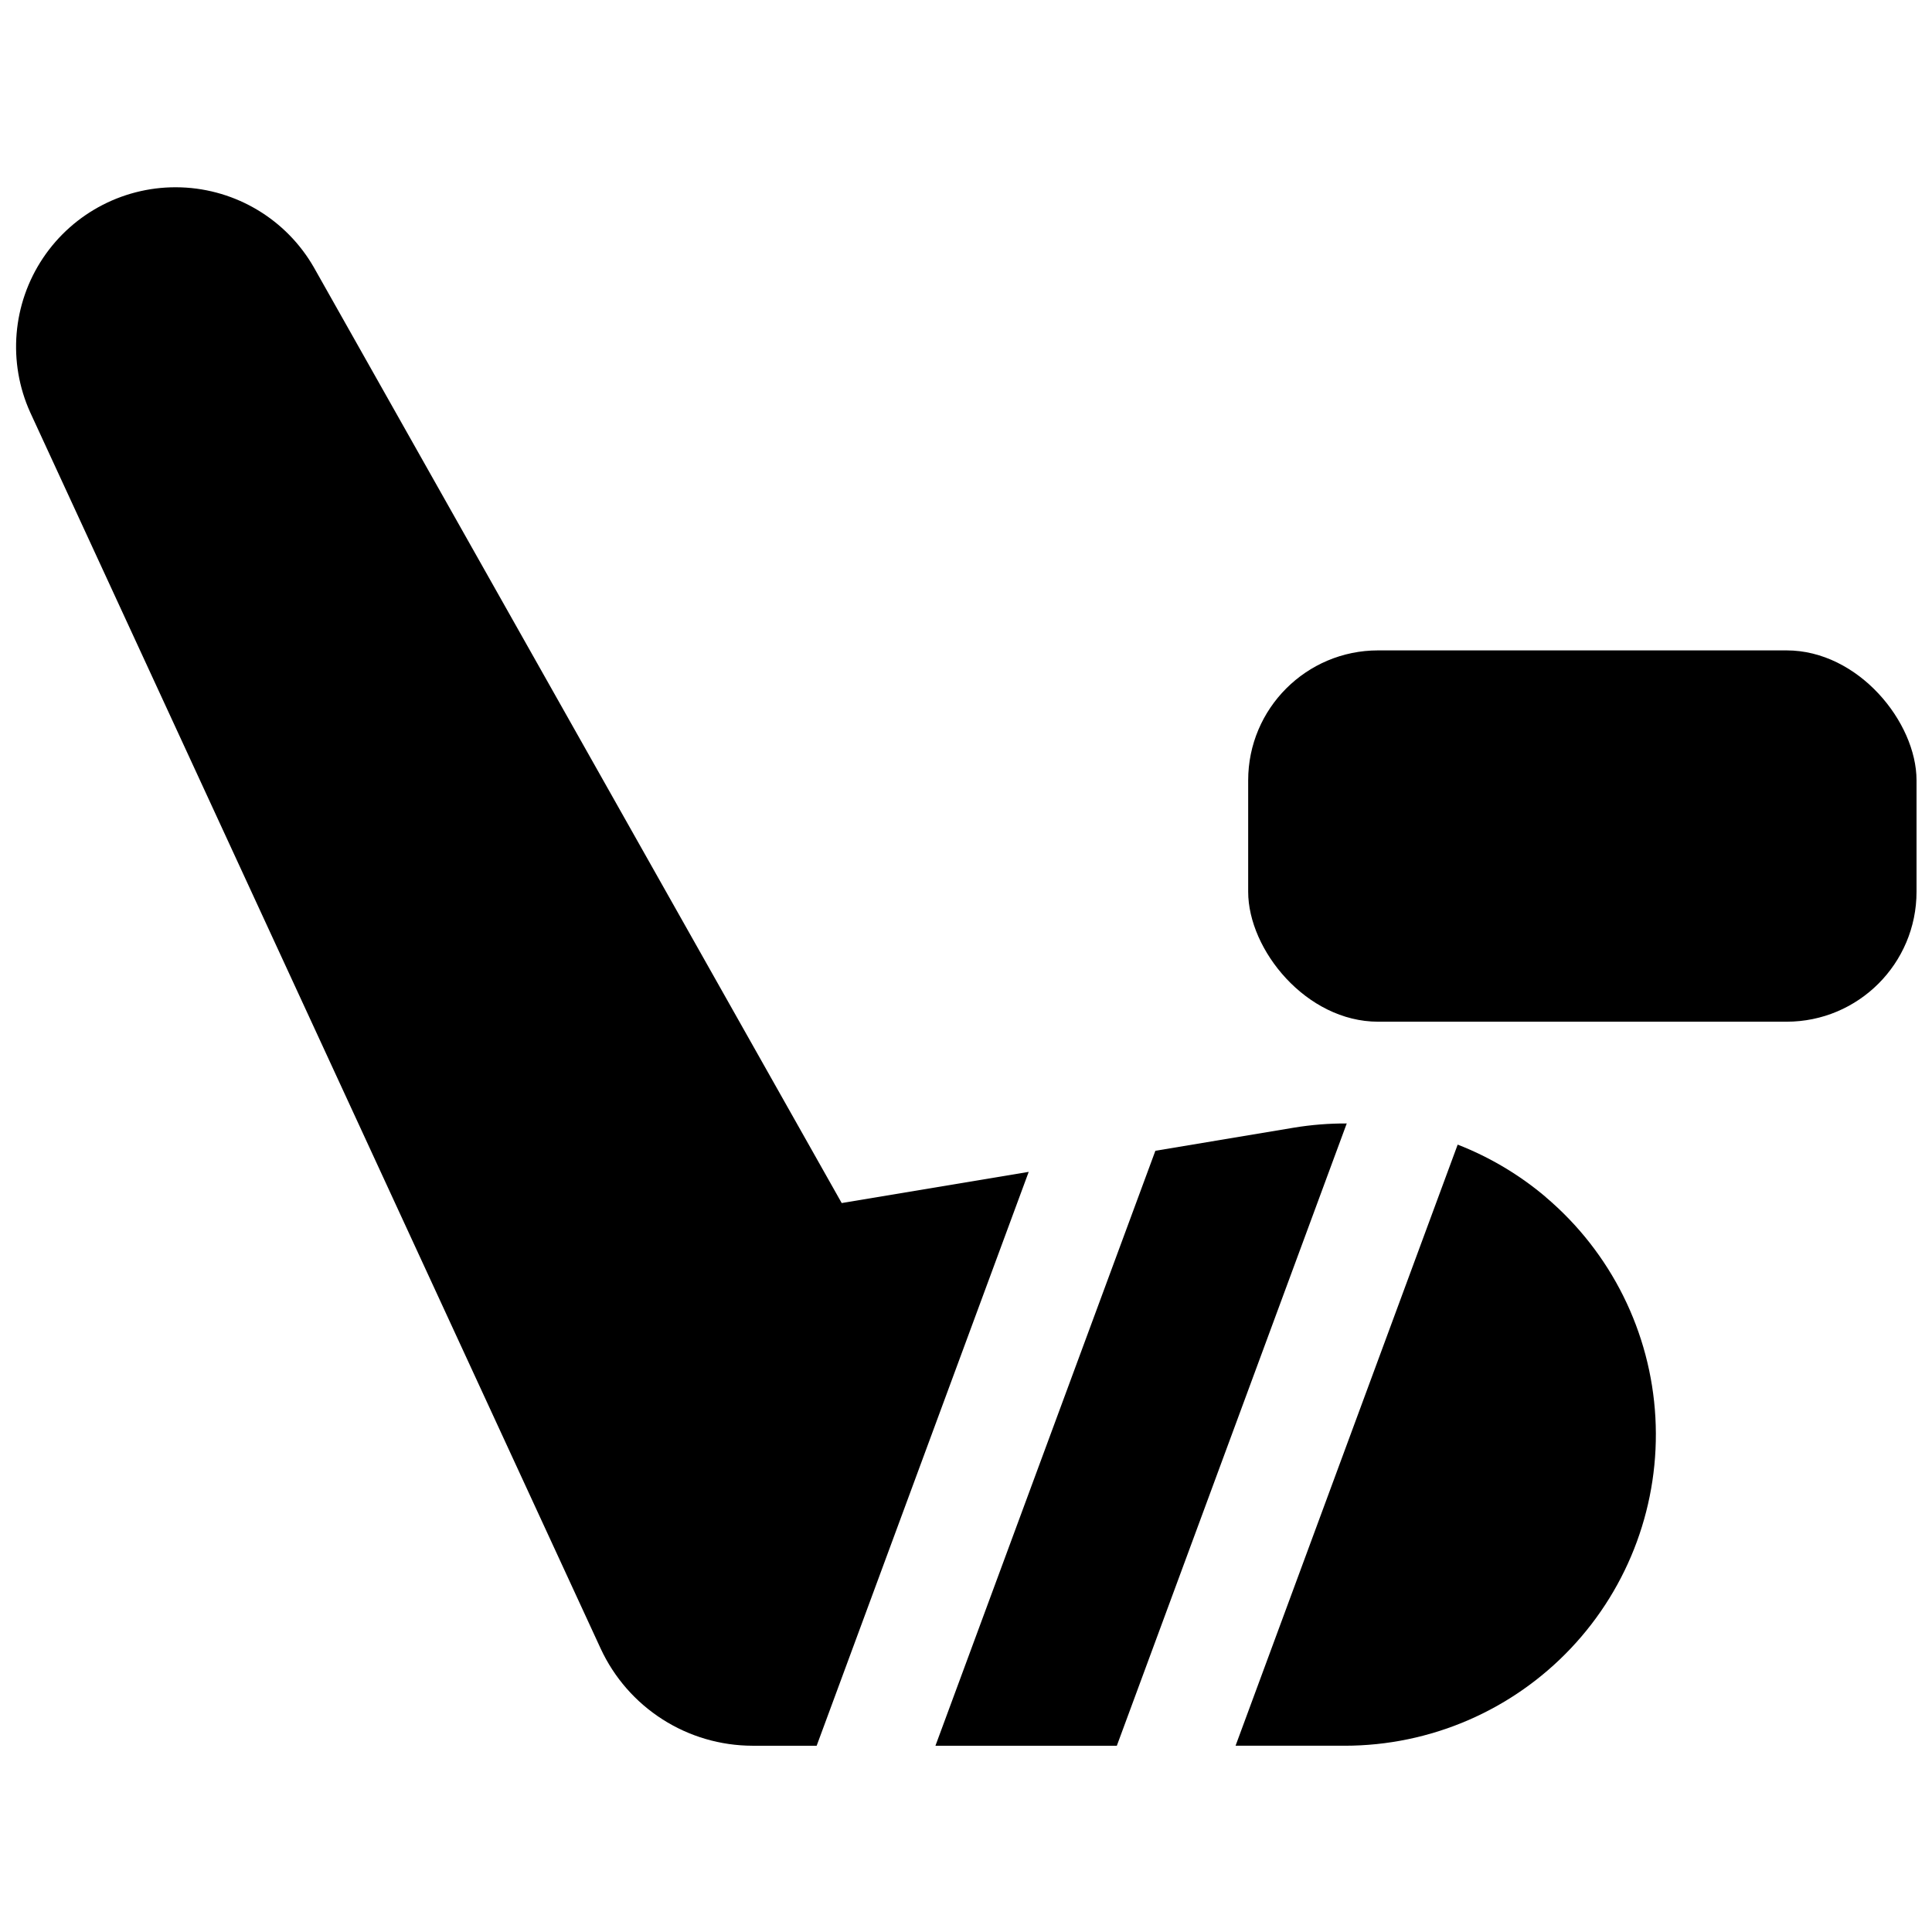<?xml version="1.0" encoding="UTF-8"?>
<!-- Uploaded to: SVG Repo, www.svgrepo.com, Generator: SVG Repo Mixer Tools -->
<svg width="800px" height="800px" version="1.1" viewBox="144 144 512 512" xmlns="http://www.w3.org/2000/svg">
 <defs>
  <clipPath id="b">
   <path d="m474 316h177.9v99h-177.9z"/>
  </clipPath>
  <clipPath id="a">
   <path d="m148.09 193h268.91v414h-268.91z"/>
  </clipPath>
 </defs>
 <g clip-path="url(#b)">
  <path d="m509.22 316.36h108.24c19.02 0 34.441 19.02 34.441 34.441v29.52c0 19.02-15.418 34.441-34.441 34.441h-108.24c-19.02 0-34.441-19.02-34.441-34.441v-29.52c0-19.02 15.418-34.441 34.441-34.441z"/>
 </g>
 <g clip-path="url(#a)">
  <path d="m367.06 462.82-139.88-247.96c-7.273-12.68-20.586-20.699-35.195-21.207-14.609-0.508-28.441 6.574-36.578 18.719-8.133 12.148-9.414 27.637-3.383 40.953l151.17 327.59c3.559 7.668 9.23 14.164 16.355 18.719 7.121 4.559 15.395 6.984 23.852 7.004h17.023l56.195-152.08z"/>
 </g>
 <path d="m486.85 442.85-36.664 6.121-58.285 157.67h48.07l60.93-164.91c-4.707-0.023-9.406 0.352-14.051 1.121z"/>
 <path d="m553.69 461.27c-6.973-5.91-14.875-10.621-23.391-13.934l-58.863 159.3h28.93c22.656 0 44.316-9.32 59.891-25.777 15.574-16.453 23.688-38.594 22.441-61.215-1.246-22.621-11.75-43.734-29.039-58.375z"/>
</svg>